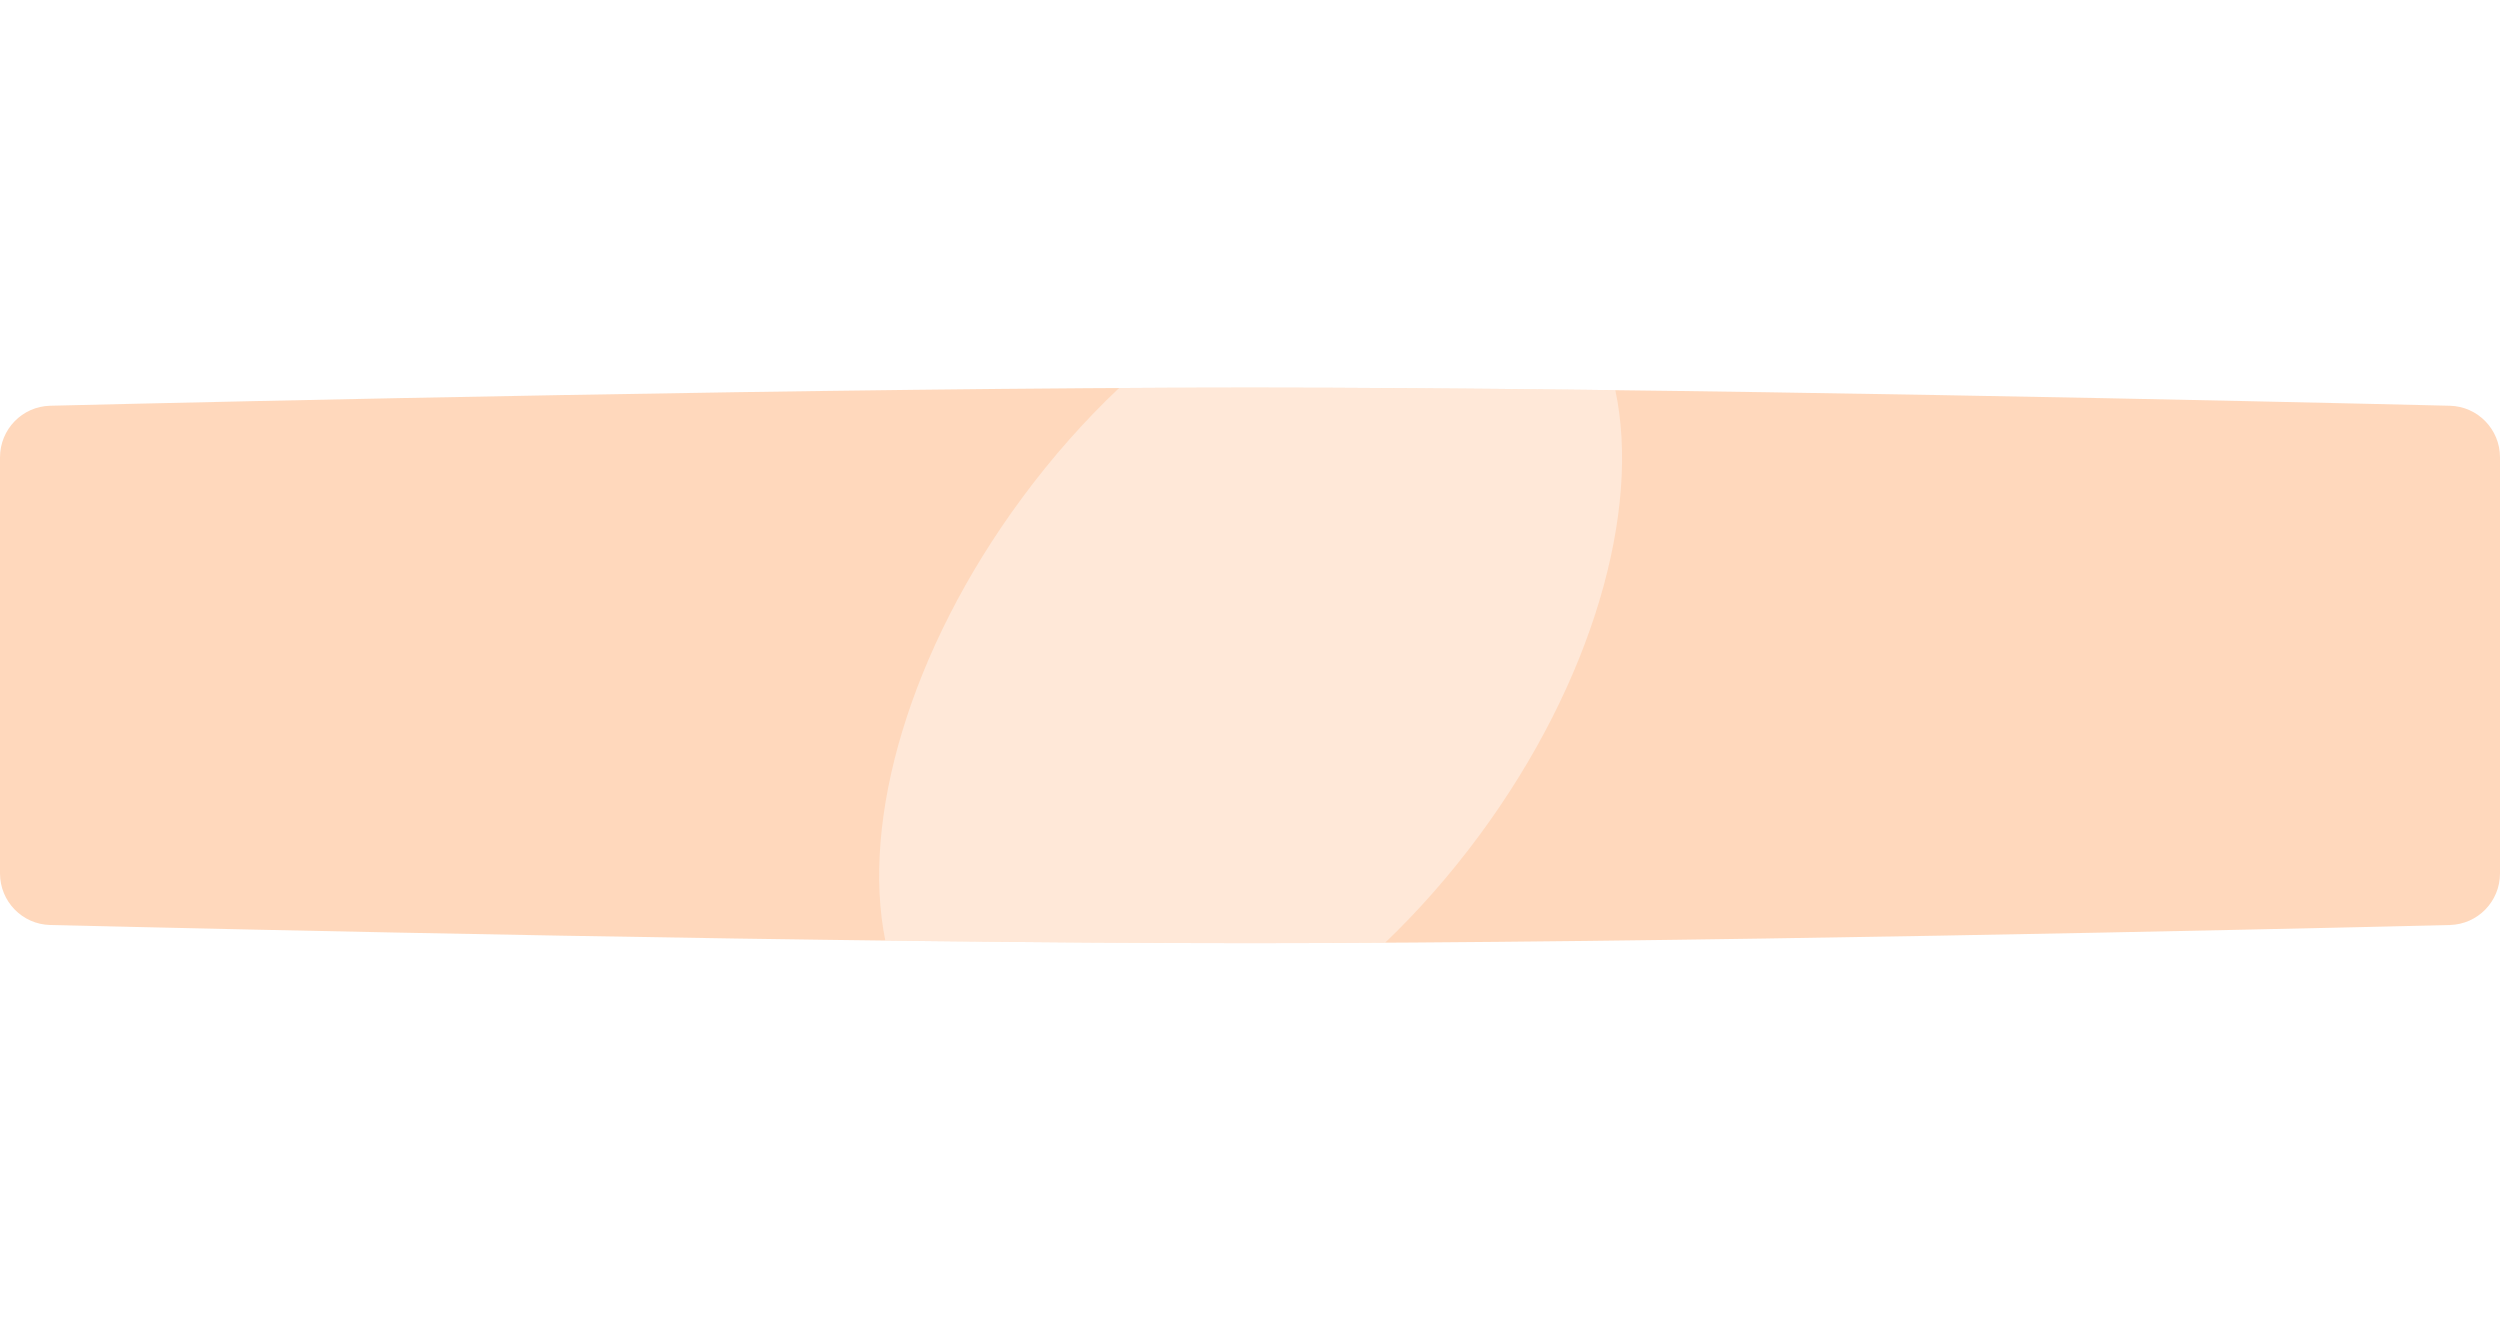 <?xml version="1.0" encoding="UTF-8"?> <svg xmlns="http://www.w3.org/2000/svg" width="387" height="206" viewBox="0 0 387 206" fill="none"> <path d="M0 70.799C0 66.46 3.438 62.913 7.776 62.809C35.249 62.149 129.528 60 193.5 60C257.472 60 351.751 62.149 379.224 62.809C383.562 62.913 387 66.46 387 70.799V135.201C387 139.54 383.562 143.087 379.224 143.191C351.75 143.851 257.465 146 193.5 146C129.535 146 35.25 143.851 7.776 143.191C3.438 143.087 0 139.54 0 135.201V70.799Z" fill="#FFD8BC"></path> <g style="mix-blend-mode:overlay" opacity="0.55" filter="url(#filter0_f_93_1482)"> <path fill-rule="evenodd" clip-rule="evenodd" d="M214.414 145.934C219.521 141.053 224.427 135.503 228.969 129.358C246.6 105.5 254.025 79.019 250.052 60.398C230.266 60.157 210.778 60 193.5 60C187.022 60 180.233 60.022 173.234 60.062C167.962 65.048 162.897 70.745 158.22 77.075C140.725 100.749 133.279 127.007 137.047 145.603C156.8 145.844 176.252 146 193.5 146C200.178 146 207.186 145.977 214.414 145.934Z" fill="#FFF5EE"></path> </g> <defs> <filter id="filter0_f_93_1482" x="76.092" y="0" width="235.005" height="206" filterUnits="userSpaceOnUse" color-interpolation-filters="sRGB"> <feFlood flood-opacity="0" result="BackgroundImageFix"></feFlood> <feBlend mode="normal" in="SourceGraphic" in2="BackgroundImageFix" result="shape"></feBlend> <feGaussianBlur stdDeviation="30" result="effect1_foregroundBlur_93_1482"></feGaussianBlur> </filter> </defs> </svg> 